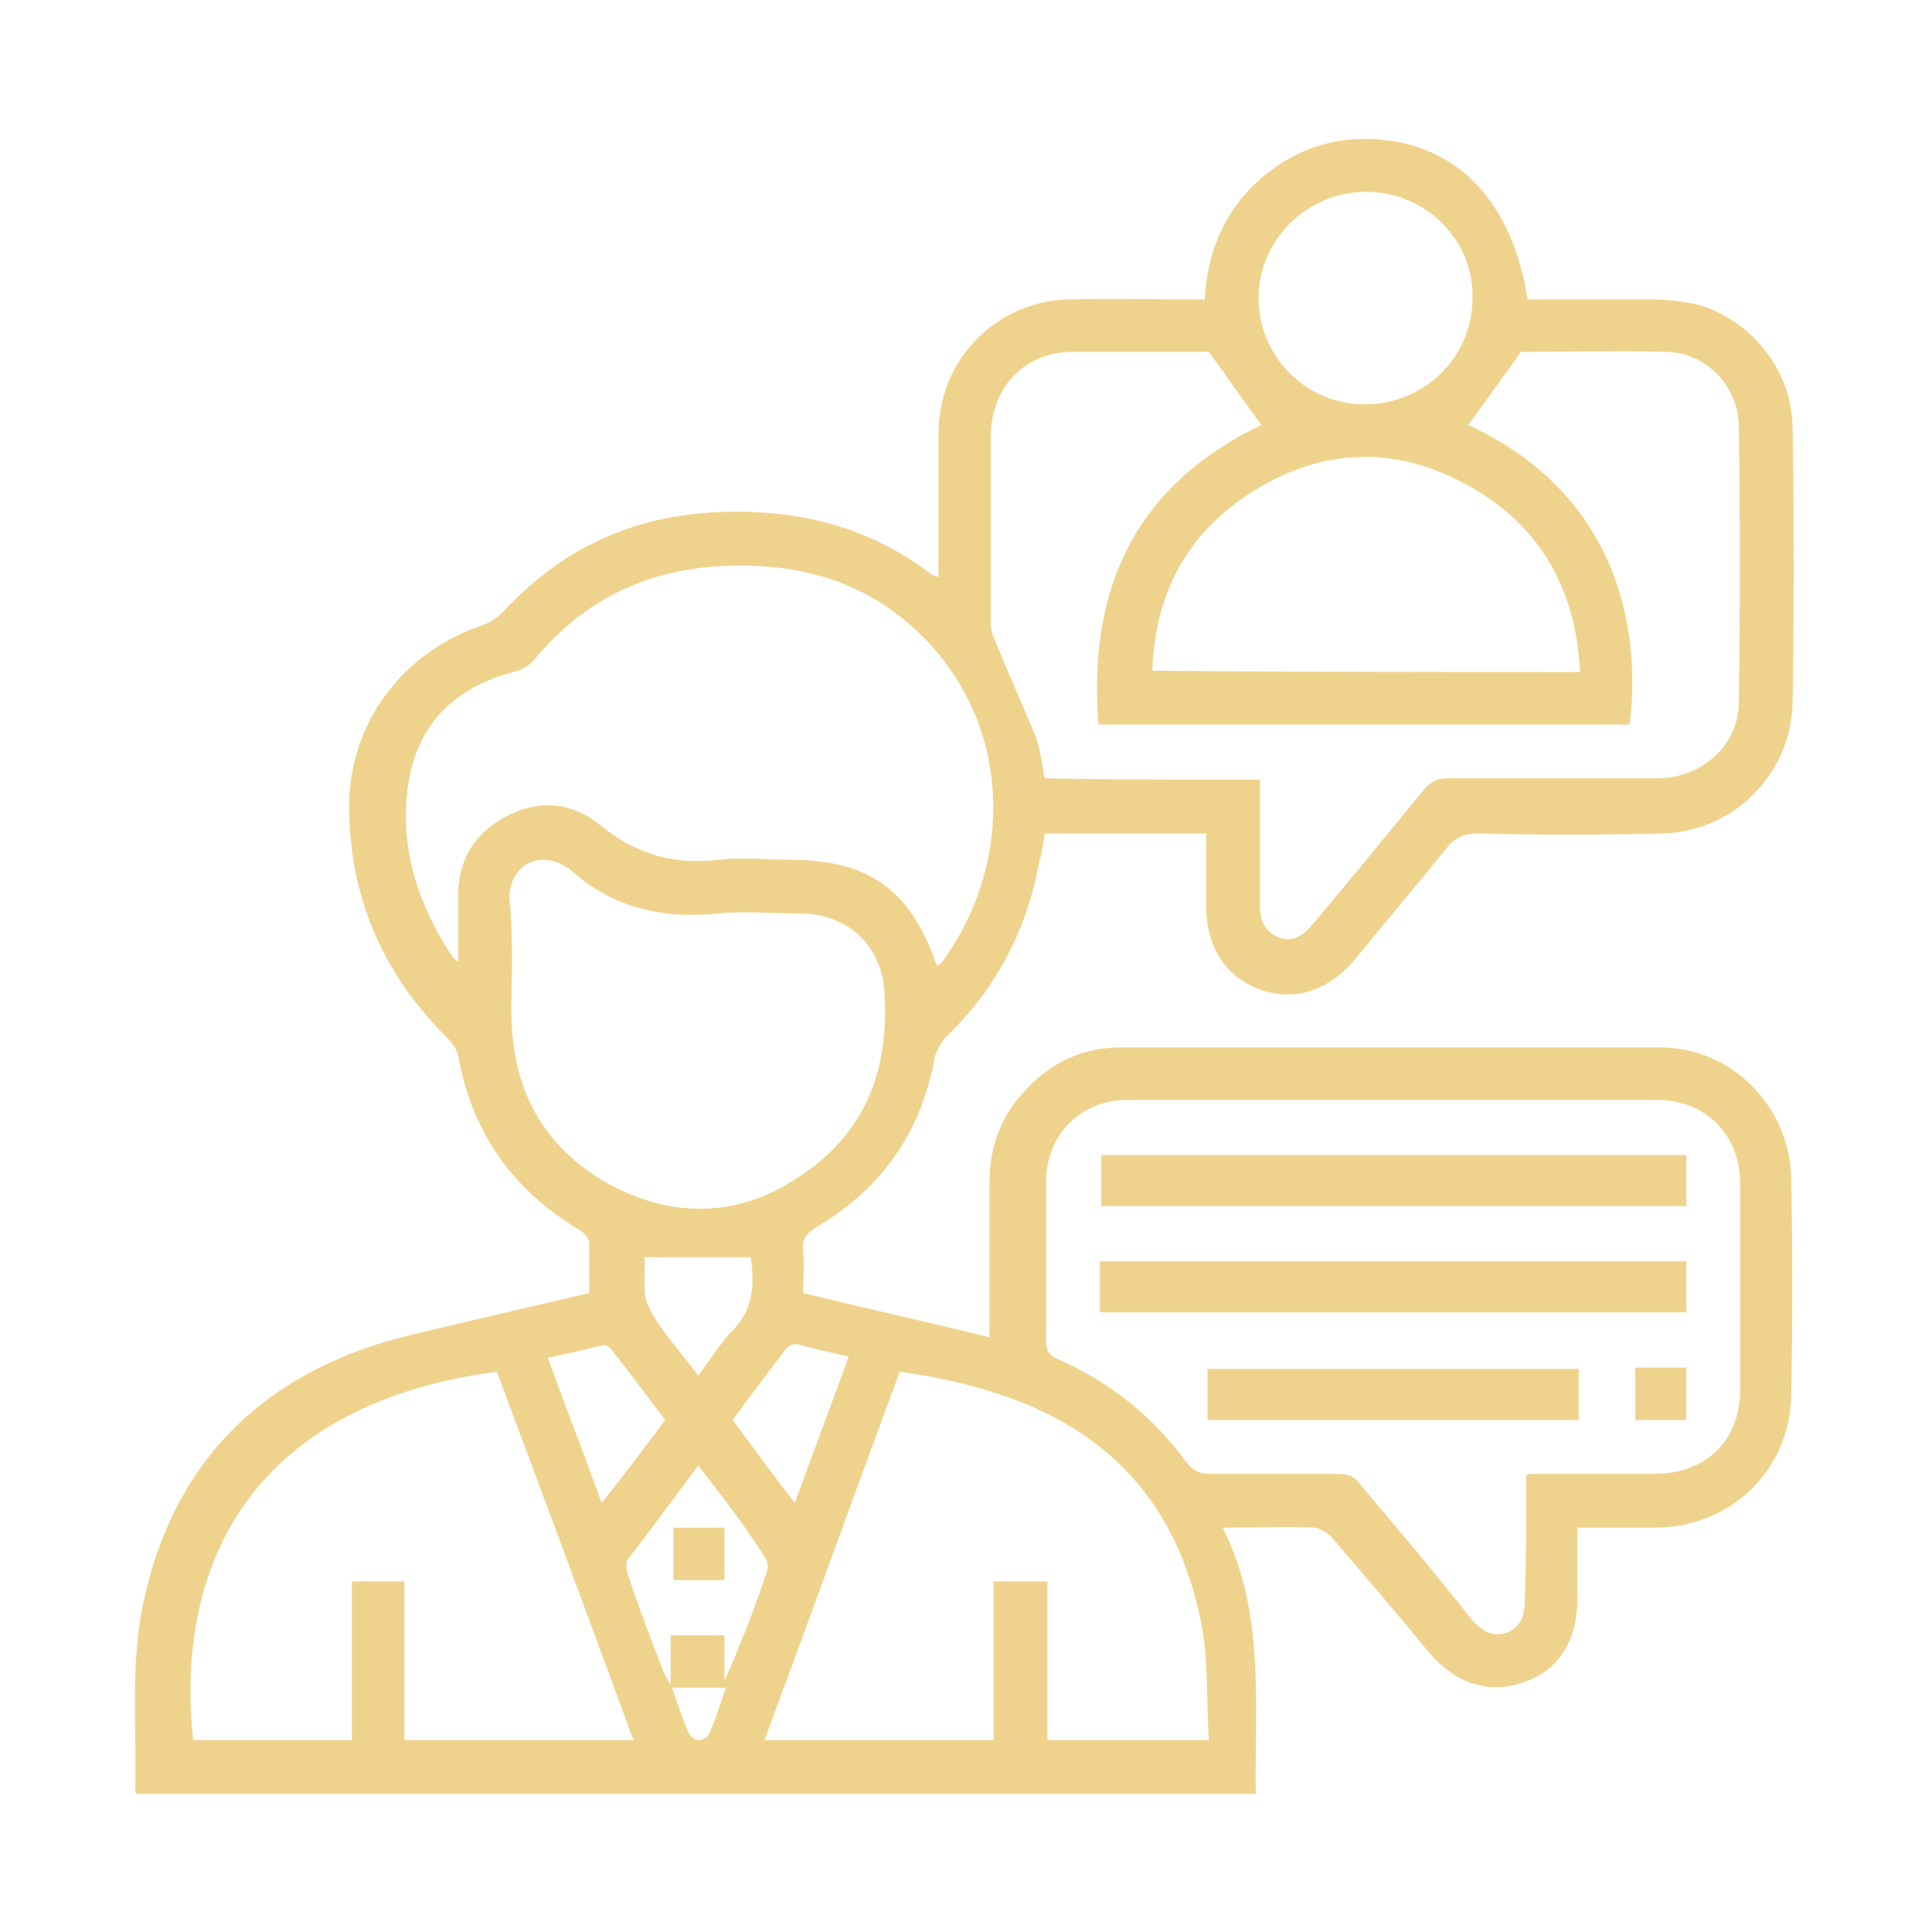 <?xml version="1.0" encoding="utf-8"?>
<!-- Generator: Adobe Illustrator 21.0.2, SVG Export Plug-In . SVG Version: 6.00 Build 0)  -->
<svg version="1.1" id="Layer_1" xmlns="http://www.w3.org/2000/svg" xmlns:xlink="http://www.w3.org/1999/xlink" x="0px" y="0px"
	 viewBox="0 0 140 140" style="enable-background:new 0 0 140 140;" xml:space="preserve">
<style type="text/css">
	.st0{fill:#EFD38D;}
	.st1{fill:none;}
</style>
<g>
	<path class="st0" d="M87.4,60.4c-4,0-7.8,0-11.7,0c-0.1,0.7-0.2,1.4-0.4,2.1c-0.9,4.9-3.1,9.1-6.7,12.6c-0.4,0.4-0.8,1.1-0.9,1.7
		c-1,5.3-3.8,9.3-8.5,12.1c-0.8,0.5-1.1,0.9-1,1.8c0.1,1,0,1.9,0,3c4.5,1.1,9,2.1,13.5,3.2c0-3.8,0-7.5,0-11.2c0-2.7,0.9-5,2.8-6.9
		c1.8-1.9,4.1-2.9,6.7-2.9c13,0,26,0,39.1,0c5.2,0,9.4,4.3,9.5,9.5c0.1,5.2,0.1,10.5,0,15.7c-0.1,5.4-4.3,9.5-9.7,9.6
		c-1.9,0-3.8,0-5.8,0c0,1.8,0,3.5,0,5.2c0,3-1.4,5.2-3.9,6c-2.5,0.9-4.9,0.1-6.8-2.1c-2.3-2.8-4.7-5.6-7.1-8.4
		c-0.3-0.3-0.8-0.6-1.2-0.7c-2.1-0.1-4.3,0-6.7,0c3.1,6.2,2.3,12.7,2.4,19.3c-27.1,0-54.1,0-81.1,0c0,0-0.1-0.1-0.1-0.2
		c0.1-4.2-0.3-8.5,0.4-12.7c2-11,8.8-17.8,19.7-20.4c4.2-1,8.5-2,12.8-3c0-1.2,0-2.4,0-3.6c0-0.3-0.3-0.7-0.6-0.9
		c-4.9-2.9-7.9-7.1-8.9-12.7c-0.1-0.5-0.5-1-0.9-1.4c-4.6-4.6-7-10.2-7-16.7c0-6,3.9-11.2,9.7-13.1c0.5-0.2,1-0.5,1.4-0.9
		c4.3-4.7,9.6-7.1,15.9-7.3c5.6-0.2,10.8,1.1,15.3,4.6c0.1,0,0.1,0,0.4,0.1c0-3.2,0-6.4,0-9.5c0-0.9,0-1.9,0.2-2.8
		c0.8-4.4,4.7-7.7,9.2-7.8c3.3-0.1,6.5,0,9.9,0c0.2-3.9,1.8-7.2,5-9.5c2.2-1.6,4.8-2.3,7.5-2.1c5.9,0.4,9.8,4.6,10.9,11.6
		c3,0,5.9,0,8.9,0c1,0,2.1,0.1,3.1,0.3c4.1,1,7.2,4.8,7.2,9.1c0.1,6.6,0.1,13.2,0,19.8c-0.1,5.2-4.3,9.4-9.5,9.5
		c-4.4,0.1-8.9,0.1-13.3,0c-1,0-1.7,0.3-2.3,1.1c-2.2,2.7-4.4,5.3-6.6,8c-1.9,2.3-4.4,3.1-6.9,2.2c-2.5-0.9-3.9-3.1-3.9-6.1
		C87.4,63.9,87.4,62.2,87.4,60.4z M110.6,106.9c0.2-0.1,0.3-0.1,0.4-0.1c3,0,6,0,8.9,0c3.7,0,6.2-2.4,6.2-6.1c0-5,0-9.9,0-14.9
		c0-3.6-2.5-6.1-6.1-6.1c-12.7,0-25.5,0-38.2,0c-3.5,0-6,2.5-6,6c0,3.8,0,7.6,0,11.4c0,0.8,0.2,1.1,0.9,1.4c3.8,1.7,6.9,4.2,9.3,7.5
		c0.5,0.6,1,0.8,1.7,0.8c3.1,0,6.1,0,9.2,0c0.8,0,1.3,0.2,1.7,0.8c2.7,3.2,5.4,6.4,8,9.7c0.7,0.8,1.5,1.4,2.6,1
		c1.1-0.4,1.3-1.4,1.3-2.5C110.6,112.9,110.6,109.9,110.6,106.9z M91.3,56.5c0,3.2,0,6.2,0,9.2c0,0.9,0.3,1.7,1.1,2.1
		c0.9,0.5,1.8,0.3,2.7-0.8c2.7-3.2,5.4-6.5,8.1-9.8c0.5-0.6,1-0.8,1.7-0.8c5.1,0,10.2,0,15.2,0c3.2,0,5.9-2.4,5.9-5.5
		c0.1-6.7,0.1-13.3,0-20c0-2.9-2.4-5.4-5.3-5.4c-3.6-0.1-7.2,0-10.5,0c-1.3,1.9-2.6,3.6-3.8,5.3c10.4,4.8,12.6,14.1,11.7,21.7
		c-12.8,0-25.7,0-38.5,0c-0.8-10,2.8-17.4,11.8-21.7c-1.3-1.8-2.5-3.5-3.8-5.3c-3.2,0-6.6,0-9.9,0c-3.4,0-5.8,2.5-5.9,5.9
		c0,4.6,0,9.3,0,13.9c0,0.5,0.3,1.1,0.5,1.6c0.9,2.2,1.9,4.4,2.8,6.6c0.3,0.9,0.4,1.9,0.6,2.9C80.9,56.5,86,56.5,91.3,56.5z
		 M67.9,70c0.1-0.1,0.2-0.1,0.3-0.2c4.8-6.4,5.5-16.1-0.7-23c-4-4.4-9-6-14.8-5.8c-5.7,0.2-10.3,2.4-13.9,6.7c-0.4,0.5-1,0.9-1.6,1
		c-4.2,1.1-6.9,3.7-7.6,8c-0.7,4.5,0.6,8.7,3.1,12.5c0.1,0.2,0.3,0.3,0.5,0.5c0-1.6,0-3,0-4.4c-0.1-2.7,1-4.8,3.4-6.1
		c2.4-1.3,4.8-1.1,6.9,0.6c2.6,2.1,5.3,2.9,8.6,2.5c1.7-0.2,3.4,0,5.1,0C63,62.3,66,64.5,67.9,70z M29.3,126.1c5.6,0,11,0,16.6,0
		c-3.3-9-6.6-17.9-9.9-26.7c-17.4,2.3-23.4,13.6-22,26.7c3.8,0,7.6,0,11.5,0c0-3.9,0-7.7,0-11.5c1.3,0,2.5,0,3.8,0
		C29.3,118.4,29.3,122.2,29.3,126.1z M87.6,126.1c-0.2-3,0-5.9-0.6-8.7c-2.6-12.6-11.9-16.6-21.8-18c-3.3,8.9-6.5,17.8-9.8,26.7
		c5.6,0,11,0,16.6,0c0-3.9,0-7.7,0-11.5c1.4,0,2.6,0,3.9,0c0,3.9,0,7.6,0,11.5C79.7,126.1,83.4,126.1,87.6,126.1z M37.1,69.9
		C37.1,69.9,37.1,69.9,37.1,69.9c0,1.5-0.1,3.1,0,4.6c0.3,5.2,2.8,9.1,7.4,11.5c4.7,2.4,9.5,2.1,13.8-1c4.5-3.1,6.1-7.6,5.8-12.9
		c-0.1-3.4-2.5-5.8-5.9-5.9c-2.1,0-4.1-0.2-6.2,0c-4,0.4-7.6-0.4-10.7-3.2c-0.1-0.1-0.2-0.1-0.3-0.2c-2-1.2-4-0.1-4.1,2.2
		C37.1,66.6,37.1,68.3,37.1,69.9z M114.5,48.7c-0.3-5.9-2.8-10.5-7.9-13.4c-5.4-3.1-10.9-2.9-16.1,0.5c-4.6,3-6.8,7.3-7,12.8
		C93.9,48.7,104.1,48.7,114.5,48.7z M99,13.9c-4.3,0-7.8,3.5-7.8,7.7c0,4.2,3.4,7.7,7.7,7.7c4.3,0,7.8-3.4,7.8-7.7
		C106.8,17.4,103.3,13.9,99,13.9z M50.6,106.2c-1.8,2.4-3.4,4.6-5.1,6.8c-0.2,0.2-0.1,0.8,0,1.1c0.8,2.4,1.7,4.8,2.6,7.1
		c0.1,0.2,0.2,0.4,0.5,0.9c0-1.4,0-2.5,0-3.6c1.3,0,2.5,0,3.9,0c0,1.1,0,2.2,0,3.3c1.2-2.7,2.2-5.3,3.1-8c0.1-0.3,0-0.7-0.2-1
		C54,110.6,52.4,108.5,50.6,106.2z M57.6,108.9c1.3-3.6,2.6-7,3.9-10.6c-1.4-0.3-2.6-0.6-3.8-0.9c-0.2,0-0.6,0.1-0.7,0.3
		c-1.3,1.7-2.6,3.4-3.9,5.2C54.6,104.9,56,106.9,57.6,108.9z M48.2,102.9c-1.3-1.7-2.6-3.5-3.9-5.1c-0.1-0.2-0.5-0.4-0.7-0.3
		c-1.3,0.3-2.5,0.6-3.9,0.9c1.3,3.6,2.6,6.9,3.9,10.5C45.3,106.8,46.7,104.9,48.2,102.9z M54.4,91.1c-2.5,0-5,0-7.7,0
		c0.1,1.1-0.2,2.6,0.3,3.6c0.9,1.8,2.3,3.2,3.6,5c0.8-1.1,1.5-2.2,2.3-3.1C54.6,95,54.7,93.1,54.4,91.1z M48.7,122.3
		c0.4,1.2,0.8,2.3,1.2,3.3c0.1,0.2,0.5,0.5,0.7,0.5c0.3,0,0.7-0.2,0.8-0.5c0.5-1.1,0.8-2.2,1.2-3.3C51.2,122.3,50,122.3,48.7,122.3z
		"/>
	<path class="st0" d="M122.2,83.7c0,1.3,0,2.5,0,3.7c-14.1,0-28.2,0-42.4,0c0-1.2,0-2.4,0-3.7C93.8,83.7,108,83.7,122.2,83.7z"/>
	<path class="st0" d="M79.7,95.1c0-1.3,0-2.5,0-3.7c14.2,0,28.3,0,42.5,0c0,1.2,0,2.4,0,3.7C108.1,95.1,93.9,95.1,79.7,95.1z"/>
	<path class="st0" d="M114.4,99.2c0,1.3,0,2.5,0,3.7c-9,0-17.9,0-26.9,0c0-1.2,0-2.4,0-3.7C96.4,99.2,105.4,99.2,114.4,99.2z"/>
	<path class="st0" d="M118.5,99.1c1.2,0,2.4,0,3.7,0c0,1.3,0,2.5,0,3.8c-1.2,0-2.4,0-3.7,0C118.5,101.7,118.5,100.5,118.5,99.1z"/>
	<path class="st0" d="M48.8,110.7c1.3,0,2.4,0,3.7,0c0,1.2,0,2.4,0,3.8c-1.2,0-2.4,0-3.7,0C48.8,113.3,48.8,112,48.8,110.7z"/>
</g>
<rect class="st1" width="140" height="140"/>
</svg>

